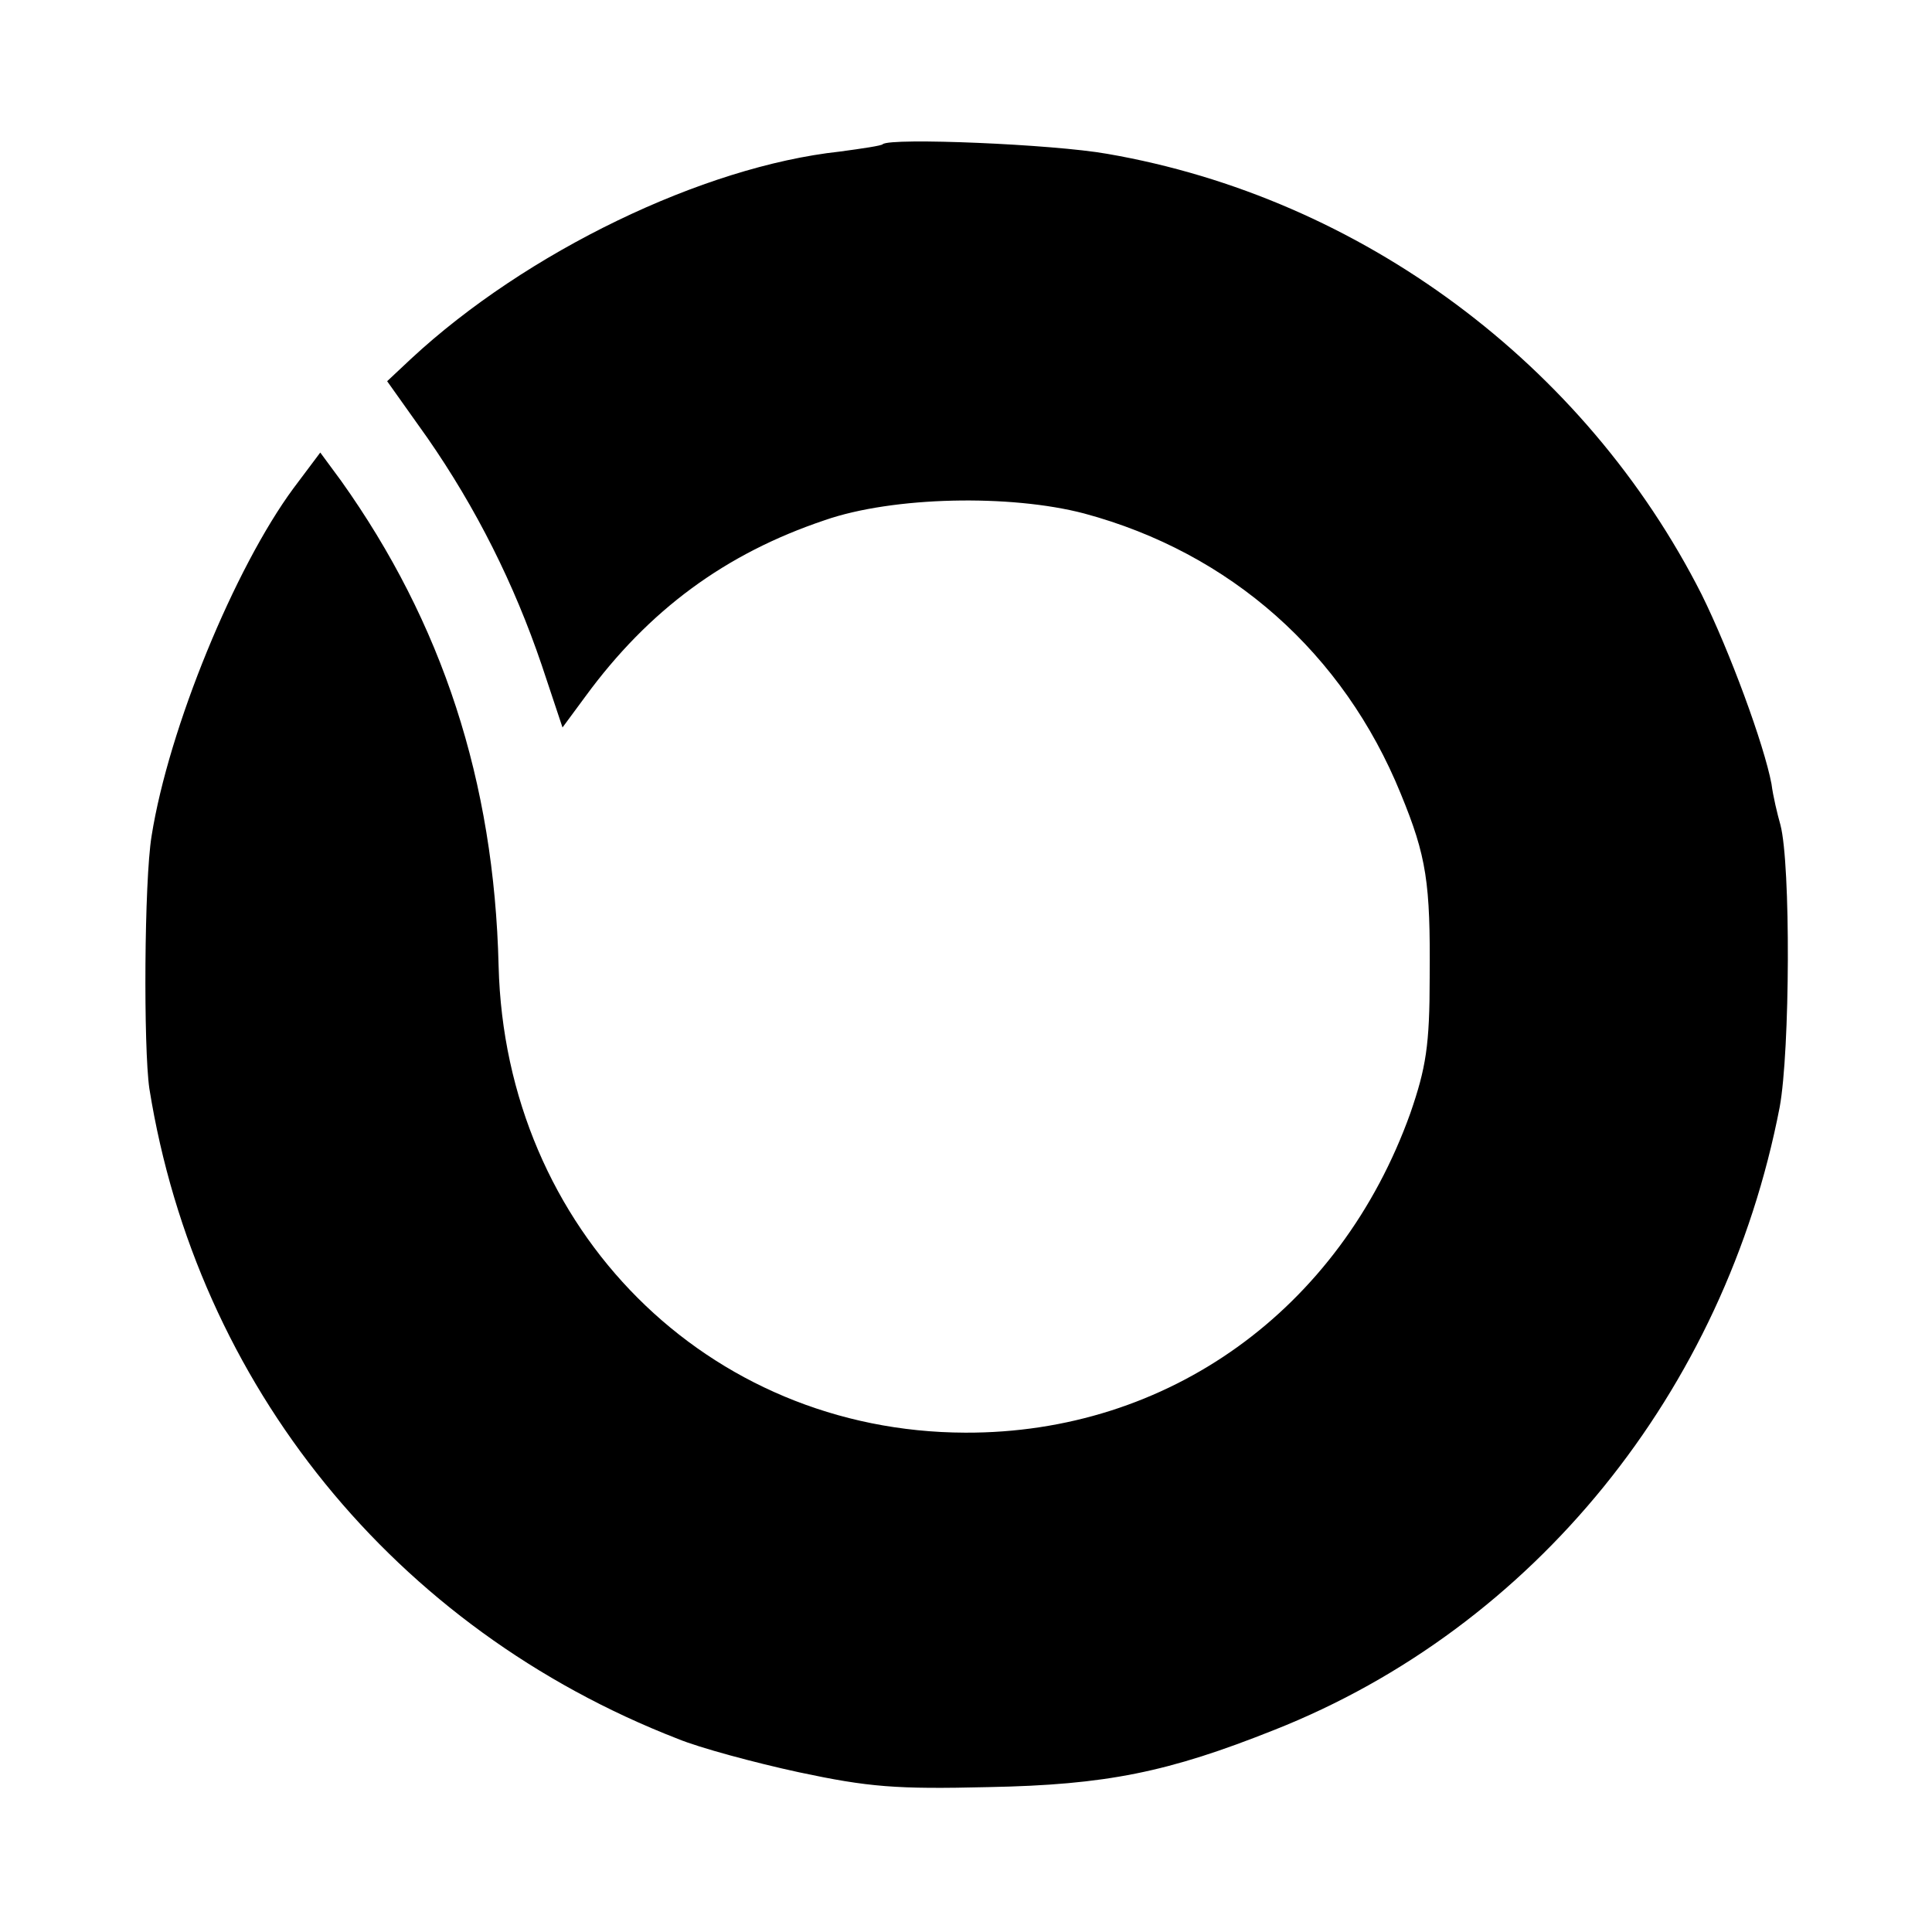 <?xml version="1.0" standalone="no"?>
<!DOCTYPE svg PUBLIC "-//W3C//DTD SVG 20010904//EN"
 "http://www.w3.org/TR/2001/REC-SVG-20010904/DTD/svg10.dtd">
<svg version="1.0" xmlns="http://www.w3.org/2000/svg"
 width="260pt" height="260pt" viewBox="0 0 260 260"
 preserveAspectRatio="xMidYMid meet">
<g transform="translate(0,260) scale(0.1,-0.1)"
fill="#000000" stroke="none">
<path d="M1188 2406 c-1 -2 -28 -6 -58 -10 -184 -20 -422 -135 -577 -279 l-32
-30 54 -76 c66 -95 117 -197 154 -306 l28 -84 31 42 c85 116 188 192 322 237
92 32 250 35 349 9 197 -53 349 -188 426 -377 35 -85 40 -120 39 -247 0 -92
-5 -122 -26 -183 -95 -265 -326 -431 -599 -430 -347 1 -619 273 -628 628 -6
249 -76 462 -212 653 l-28 38 -36 -48 c-79 -107 -168 -323 -191 -468 -10 -61
-11 -285 -3 -340 64 -399 330 -727 711 -875 29 -12 103 -32 163 -45 94 -20
131 -23 255 -20 159 3 242 20 385 77 349 138 606 455 680 838 14 76 15 327 1
380 -4 14 -10 39 -12 55 -10 53 -56 178 -94 255 -157 310 -458 534 -800 593
-73 13 -291 22 -302 13z"/>
</g>
</svg>
